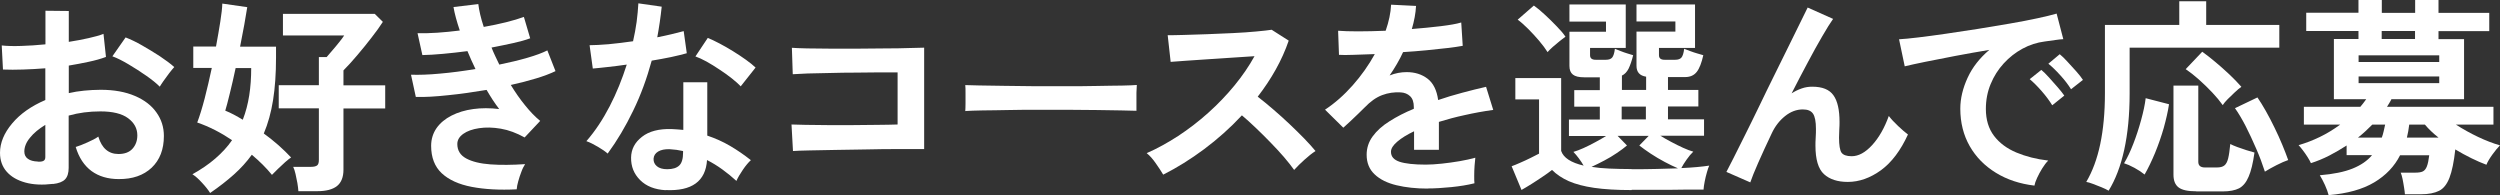<?xml version="1.0" encoding="UTF-8"?>
<svg id="_レイヤー_2" data-name="レイヤー 2" xmlns="http://www.w3.org/2000/svg" viewBox="0 0 202.43 15.79">
  <rect x="0" y="0" width="202.43" height="15.79" fill="#333333" stroke="none"/>
  <defs>
    <style>
      .cls-1 {
        fill: #fff;
      }
    </style>
  </defs>
  <g id="design">
    <g>
      <path class="cls-1" d="M4.28,14.89c-.84.1-1.58.07-2.23-.11s-1.15-.47-1.51-.88-.54-.92-.54-1.53c0-.8.33-1.6.98-2.37.65-.78,1.55-1.41,2.69-1.9v-2.57c-.62.05-1.23.08-1.81.1-.58.02-1.12.02-1.62,0l-.1-1.95c.43.05.96.06,1.58.04.62-.02,1.28-.06,1.96-.13V.87l1.89.02v2.5c.57-.09,1.1-.19,1.59-.3.49-.11.9-.22,1.22-.35l.2,1.87c-.4.15-.86.28-1.38.39-.52.11-1.07.22-1.63.31v2.23c.4-.09.81-.16,1.24-.2.43-.04.88-.07,1.34-.07,1.09,0,2.01.17,2.78.5.77.33,1.35.78,1.74,1.34.4.56.6,1.19.6,1.9,0,1.09-.33,1.94-.99,2.57-.66.62-1.55.93-2.67.92-.87,0-1.61-.22-2.2-.65-.59-.44-1.02-1.08-1.28-1.95.26-.08.58-.2.95-.37.37-.16.67-.32.88-.47.28.94.83,1.41,1.63,1.41.5,0,.88-.14,1.14-.43s.39-.65.39-1.08c0-.56-.25-1.02-.75-1.39-.5-.37-1.25-.55-2.24-.55-.91,0-1.76.11-2.57.34v4.23c0,.42-.1.73-.29.93-.19.2-.52.33-.99.38ZM3.06,13.09c.22.01.37-.01.47-.07s.14-.16.14-.31v-2.6c-.52.32-.94.66-1.24,1.04-.31.37-.46.75-.46,1.12,0,.26.1.46.29.59.19.14.46.21.8.22ZM12.94,7.02c-.27-.27-.64-.57-1.1-.89-.46-.32-.94-.63-1.43-.92-.49-.29-.92-.51-1.31-.65l1.07-1.53c.41.16.86.37,1.34.65s.96.56,1.43.87c.46.31.86.6,1.17.88-.11.12-.25.29-.42.51-.16.22-.32.43-.46.63-.14.2-.24.36-.3.46Z"/>
      <path class="cls-1" d="M17.01,15.62c-.15-.24-.36-.51-.65-.82-.28-.31-.54-.54-.78-.69.7-.39,1.32-.81,1.85-1.27s.99-.95,1.36-1.49c-.92-.62-1.86-1.1-2.82-1.43.19-.5.39-1.14.6-1.94.2-.79.4-1.62.58-2.48h-1.5v-1.73h1.84c.14-.74.25-1.41.35-2.03s.15-1.1.16-1.45l2.02.29c-.06.39-.14.86-.24,1.42s-.22,1.15-.34,1.78h2.91v.25c0,.1,0,.2,0,.31,0,.1,0,.21,0,.32,0,1.3-.08,2.45-.24,3.45-.16,1-.41,1.9-.75,2.7.42.31.82.62,1.19.95.37.33.71.66,1.02.99-.12.08-.29.21-.48.38-.2.18-.39.36-.59.55-.19.19-.35.35-.48.48-.45-.56-1-1.1-1.63-1.63-.41.57-.89,1.1-1.45,1.6-.56.5-1.2,1-1.93,1.5ZM19.66,9.69c.24-.61.41-1.27.52-1.96.11-.7.16-1.44.16-2.22h-1.26c-.16.74-.31,1.42-.47,2.05s-.27,1.1-.37,1.4c.23.09.46.2.69.32.23.12.47.26.72.41ZM24.16,15.47c-.01-.18-.04-.4-.08-.65-.05-.25-.1-.49-.15-.73s-.12-.43-.19-.58h1.44c.23,0,.39-.04.49-.11s.15-.22.15-.45v-4.18h-3.25v-1.87h3.25v-2.28h.63c.14-.16.3-.35.48-.56s.37-.43.54-.65c.18-.22.31-.4.4-.54h-4.96v-1.75h7.43l.66.65c-.24.37-.54.8-.92,1.28-.37.48-.76.96-1.16,1.43-.4.47-.77.88-1.11,1.22v1.21h3.38v1.87h-3.38v4.96c0,.61-.18,1.05-.53,1.33-.35.27-.88.41-1.58.41h-1.55Z"/>
      <path class="cls-1" d="M41.83,15.33c-1.38.07-2.6,0-3.64-.2-1.04-.2-1.85-.57-2.42-1.1s-.86-1.28-.86-2.22c0-.54.15-1.02.44-1.44.29-.41.7-.75,1.21-1.01.51-.26,1.1-.44,1.76-.53s1.36-.09,2.1,0c-.18-.24-.36-.49-.53-.75-.17-.26-.33-.53-.49-.8-1.07.18-2.11.33-3.12.43-1.01.11-1.88.16-2.61.14l-.39-1.8c.63.02,1.42,0,2.35-.09.93-.08,1.89-.21,2.87-.37-.24-.49-.45-.97-.65-1.45-.68.09-1.34.16-1.98.22s-1.2.09-1.67.1l-.39-1.77c.46.01.99,0,1.59-.04.59-.04,1.2-.1,1.83-.18-.25-.74-.42-1.37-.51-1.9l2.01-.24c.06.51.2,1.13.44,1.85.63-.11,1.24-.24,1.81-.38.57-.14,1.05-.29,1.44-.43l.51,1.73c-.37.14-.83.27-1.38.39-.54.12-1.13.24-1.75.36.09.23.19.46.3.69.11.23.22.46.33.69.83-.17,1.58-.35,2.27-.55.69-.2,1.23-.4,1.62-.6l.66,1.68c-.42.2-.94.4-1.57.59-.63.19-1.31.37-2.05.53.36.59.74,1.14,1.15,1.64.4.5.81.93,1.23,1.27l-1.26,1.34c-.65-.36-1.29-.6-1.93-.71-.64-.11-1.23-.12-1.76-.04-.53.08-.96.23-1.28.46-.32.23-.48.5-.48.82,0,.52.24.91.72,1.17.48.26,1.14.42,1.96.48.83.06,1.76.05,2.81-.02-.11.17-.22.38-.31.64-.1.25-.18.51-.25.76-.07.25-.11.46-.12.63Z"/>
      <path class="cls-1" d="M49.2,12.43c-.18-.16-.44-.34-.78-.54s-.65-.36-.94-.46c.7-.8,1.33-1.75,1.89-2.83.56-1.08,1.01-2.21,1.38-3.37-.57.08-1.09.15-1.58.2s-.88.1-1.17.12l-.26-1.89c.4,0,.91-.03,1.54-.08.63-.06,1.29-.14,1.98-.24.12-.53.22-1.06.29-1.57.07-.52.11-1.02.14-1.5l1.89.27c-.09.85-.21,1.68-.36,2.48.4-.08.78-.16,1.15-.25s.7-.17.99-.25l.25,1.79c-.35.1-.77.2-1.27.31-.49.1-1.02.2-1.57.29-.39,1.43-.88,2.78-1.5,4.05-.61,1.27-1.3,2.43-2.07,3.48ZM53.89,15.4c-.87-.05-1.56-.32-2.06-.82s-.74-1.1-.73-1.82c.01-.67.3-1.23.88-1.68.57-.45,1.37-.66,2.41-.63.16.01.32.02.48.03s.31.02.46.04v-3.86h1.94v4.32c.65.22,1.26.49,1.84.83.58.34,1.15.73,1.69,1.16-.2.18-.42.44-.65.78-.23.34-.41.64-.52.9-.36-.33-.74-.64-1.14-.93-.4-.29-.81-.54-1.24-.76-.11,1.72-1.23,2.53-3.35,2.43ZM54.04,13.7c.43,0,.75-.1.96-.3.21-.2.31-.55.31-1.05v-.12c-.35-.08-.71-.13-1.09-.15-.39-.01-.69.05-.93.19-.23.14-.35.33-.37.58-.01.25.08.45.27.61s.47.24.83.24ZM59.99,7c-.18-.19-.43-.41-.73-.65-.31-.24-.63-.48-.99-.71-.35-.24-.7-.45-1.05-.65-.35-.19-.65-.33-.91-.42l1-1.5c.27.11.59.26.95.45s.73.4,1.1.63c.37.23.72.46,1.04.69.32.23.58.44.78.63l-1.21,1.53Z"/>
      <path class="cls-1" d="M64.21,12.24l-.12-2.16c.24.01.61.02,1.13.03s1.11.01,1.78.02c.67,0,1.36,0,2.07,0,.71,0,1.38-.01,2.01-.02s1.17-.01,1.6-.03v-4.22c-.35,0-.82,0-1.42,0-.6,0-1.24.01-1.95.02-.7,0-1.4.01-2.08.03-.69.01-1.3.03-1.84.04-.54.02-.94.04-1.2.06l-.07-2.14c.27.02.69.04,1.24.05.56.01,1.19.02,1.9.02s1.45,0,2.22,0c.77,0,1.5-.01,2.22-.02.71,0,1.35-.01,1.9-.03.55-.01.96-.02,1.23-.03v8.21c-.64,0-1.36,0-2.17,0-.81,0-1.65.01-2.52.03-.87.01-1.7.03-2.49.04-.79.02-1.49.03-2.1.04s-1.06.03-1.35.05Z"/>
      <path class="cls-1" d="M78.16,9.01c.01-.16.02-.37.02-.65v-.82c0-.27,0-.49-.02-.65.22.01.6.02,1.15.03.55.01,1.21.02,1.97.03s1.58.02,2.46.03c.87,0,1.75,0,2.62,0s1.7,0,2.47-.02,1.45-.02,2.01-.03c.57-.01.97-.03,1.21-.05-.01.15-.02.36-.03.63,0,.27,0,.55,0,.82,0,.28,0,.49,0,.64-.28-.01-.7-.02-1.25-.03-.55-.01-1.19-.02-1.92-.03s-1.51-.02-2.33-.02h-2.49c-.84,0-1.64,0-2.4.02s-1.44.02-2.05.03c-.61.01-1.09.03-1.44.05Z"/>
      <path class="cls-1" d="M94.18,14.13c-.15-.25-.34-.55-.59-.9-.24-.35-.49-.63-.74-.83.85-.37,1.7-.84,2.55-1.39.85-.56,1.66-1.18,2.44-1.88.78-.7,1.48-1.43,2.12-2.21.64-.78,1.18-1.57,1.62-2.37-.56.03-1.16.07-1.83.12-.66.05-1.32.09-1.97.13-.65.04-1.24.08-1.77.12s-.93.07-1.22.09l-.24-2.16c.28,0,.71,0,1.28-.02.57-.01,1.2-.03,1.9-.06s1.4-.06,2.1-.09c.7-.03,1.33-.08,1.89-.13.56-.05.98-.1,1.25-.14l1.38.88c-.27.79-.62,1.57-1.05,2.34-.43.77-.92,1.5-1.46,2.2.4.31.82.65,1.27,1.04s.89.78,1.32,1.19c.43.41.83.8,1.19,1.17.36.37.66.71.9,1-.28.18-.58.42-.9.71-.32.29-.6.56-.83.82-.22-.31-.49-.65-.83-1.05-.34-.39-.71-.79-1.1-1.19-.39-.4-.78-.79-1.18-1.17-.4-.38-.77-.72-1.12-1.01-.94,1.01-1.96,1.92-3.06,2.74-1.1.82-2.2,1.5-3.31,2.06Z"/>
      <path class="cls-1" d="M115.6,15.27c-.93,0-1.77-.09-2.52-.27s-1.34-.47-1.77-.88c-.43-.4-.65-.93-.65-1.59,0-.54.16-1.04.49-1.49.33-.45.78-.86,1.36-1.22.58-.37,1.24-.71,1.97-1.01v-.14c0-.4-.1-.69-.3-.88-.2-.19-.45-.29-.76-.31-.52-.03-1.02.04-1.5.22-.48.18-.95.51-1.41.99-.14.14-.31.31-.53.52-.22.21-.43.42-.65.62-.22.2-.4.37-.56.51l-1.48-1.46c.79-.52,1.54-1.18,2.24-1.97s1.3-1.64,1.79-2.53c-.63.02-1.21.04-1.73.06-.52.02-.91.02-1.17,0l-.07-1.95c.39.03.92.05,1.61.05s1.43-.02,2.24-.05c.26-.75.41-1.45.44-2.11l2.02.1c-.03.6-.15,1.22-.34,1.87.84-.07,1.62-.14,2.34-.23s1.27-.18,1.66-.3l.12,1.89c-.32.06-.73.12-1.24.18-.51.06-1.07.12-1.69.18s-1.25.11-1.9.15c-.15.32-.31.64-.5.96-.19.32-.38.63-.59.93.45-.18.91-.27,1.38-.27.67,0,1.23.18,1.69.53.46.35.75.93.86,1.73.63-.22,1.28-.41,1.95-.59s1.31-.34,1.93-.48l.58,1.87c-.79.11-1.56.25-2.31.42-.75.16-1.44.35-2.09.55v2.26h-2.01v-1.5c-.57.27-1.02.55-1.36.84-.34.29-.51.56-.51.82,0,.39.23.65.7.81.46.15,1.17.23,2.12.23.39,0,.82-.03,1.3-.08.48-.05.96-.12,1.44-.2s.9-.18,1.27-.28c-.02.15-.04.36-.06.64s-.03.55-.03.82,0,.48.02.61c-.56.14-1.18.24-1.87.31s-1.34.11-1.94.11Z"/>
      <path class="cls-1" d="M132.11,15.39c-1.2,0-2.21-.06-3.03-.18-.82-.12-1.5-.3-2.05-.54-.54-.24-1-.55-1.36-.91-.2.16-.45.34-.75.54-.29.2-.59.39-.9.59-.31.19-.58.36-.82.49l-.8-1.92c.19-.07.43-.16.71-.29.28-.12.56-.25.84-.39.28-.14.5-.25.67-.34v-4.39h-1.92v-1.73h3.71v5.9c.19.56.8.95,1.82,1.19-.11-.19-.24-.39-.39-.59-.15-.2-.29-.37-.44-.52.24-.07.51-.17.82-.31.31-.14.63-.3.96-.48s.62-.34.87-.5h-3.01v-1.33h2.5v-1.04h-2.07v-1.34h2.07v-1.04h-1.27c-.42,0-.72-.07-.91-.22-.19-.15-.28-.38-.28-.7v-2.77h2.96v-.82h-2.96V.36h4.56v3.52h-2.89v.59c0,.25.15.37.46.37h.82c.24,0,.41-.06.51-.18.1-.12.18-.35.22-.71.11.05.26.1.45.18s.38.14.57.2c.19.06.35.11.46.14-.11.45-.24.82-.37,1.09-.14.27-.32.46-.54.56v1.16h1.96v-1.07c-.52-.08-.78-.37-.78-.88v-2.77h3.15v-.82h-3.15V.36h4.74v3.52h-2.92v.59c0,.25.15.37.46.37h.85c.24,0,.41-.06.51-.18.1-.12.18-.35.22-.71.11.05.27.1.47.18s.4.14.6.2c.2.06.36.11.48.14-.14.62-.31,1.07-.53,1.35-.22.28-.53.42-.94.42h-1.39v1.04h2.46v1.34h-2.46v1.04h2.92v1.33h-3.54c.26.16.56.33.88.5.33.18.65.33.97.48.32.14.59.25.82.31-.18.17-.36.38-.54.64-.18.25-.32.48-.43.69.91-.04,1.66-.11,2.26-.2-.06.12-.12.31-.19.55-.07.24-.13.49-.18.75-.05.25-.08.47-.09.64-.32,0-.73,0-1.23,0-.5,0-1.04.01-1.61.02-.57,0-1.12,0-1.64,0h-1.33ZM125.31,4.22c-.17-.27-.39-.57-.67-.9-.28-.33-.57-.65-.88-.96-.31-.31-.6-.57-.87-.77l1.31-1.14c.27.19.57.44.88.73.32.29.63.6.93.91.31.31.56.6.75.88-.11.08-.27.2-.46.35-.19.15-.38.31-.57.48-.19.17-.33.31-.43.43ZM132.11,13.7c.74,0,1.42,0,2.04-.02.62-.01,1.2-.03,1.72-.05-.33-.14-.69-.31-1.08-.52-.39-.21-.77-.43-1.13-.67-.36-.24-.67-.46-.92-.66l.76-.78h-2.52l.76.78c-.23.19-.5.4-.82.61-.32.22-.66.42-1.02.61s-.7.36-1.03.51c.43.07.91.12,1.45.14s1.13.04,1.79.04ZM131.31,9.67h1.96v-1.04h-1.96v1.04Z"/>
      <path class="cls-1" d="M141.73,14.77l-1.94-.85c.11-.22.3-.59.57-1.11.27-.53.58-1.15.94-1.88.36-.73.75-1.5,1.15-2.34s.81-1.67,1.22-2.5.8-1.62,1.16-2.35.68-1.38.95-1.93c.27-.55.47-.95.59-1.2l2.06.92c-.23.32-.52.79-.88,1.41-.36.62-.76,1.33-1.18,2.13-.43.8-.86,1.63-1.3,2.49.26-.17.53-.3.82-.4.28-.1.57-.14.85-.14.82,0,1.39.23,1.72.7.33.46.49,1.18.49,2.16,0,.15,0,.35-.02.62-.01.27-.02.48-.02.64,0,.62.07,1.03.2,1.22.14.19.41.29.82.29.56,0,1.11-.3,1.66-.9.55-.6,1-1.39,1.35-2.36.19.25.44.52.76.82.31.29.57.52.79.68-.59,1.29-1.32,2.26-2.18,2.89-.87.63-1.77.95-2.69.95-.83,0-1.47-.21-1.93-.63s-.69-1.19-.69-2.31c0-.15,0-.36.02-.65s.02-.52.02-.7c0-.6-.08-1.01-.24-1.24-.16-.23-.43-.34-.82-.34-.51,0-.99.18-1.44.54-.45.36-.81.82-1.08,1.4-.42.88-.78,1.67-1.09,2.37-.31.7-.52,1.23-.65,1.61Z"/>
      <path class="cls-1" d="M164.74,15.03c-1.18-.14-2.22-.48-3.13-1.04-.91-.56-1.61-1.27-2.12-2.16-.5-.88-.76-1.89-.76-3.03,0-.82.2-1.65.59-2.5s.98-1.6,1.76-2.26c-.91.15-1.81.31-2.71.48-.9.17-1.72.33-2.45.48-.73.15-1.29.27-1.69.37l-.46-2.19c.37-.02.89-.07,1.56-.15s1.41-.18,2.24-.3c.83-.12,1.69-.25,2.58-.39s1.75-.29,2.58-.43,1.58-.29,2.24-.43c.66-.14,1.18-.27,1.56-.38l.54,2.07c-.18.01-.4.03-.65.07-.25.03-.54.07-.86.12-.62.08-1.22.27-1.79.58s-1.07.7-1.52,1.19-.8,1.04-1.06,1.67c-.26.62-.39,1.3-.39,2.02,0,.87.22,1.6.66,2.18.44.58,1.05,1.03,1.81,1.35.77.32,1.62.54,2.58.65-.17.17-.33.38-.49.64-.16.25-.29.51-.41.76s-.19.47-.22.64ZM166.17,8.52c-.22-.36-.5-.74-.85-1.14-.35-.4-.67-.72-.97-.97l.94-.75c.17.14.37.33.61.6.24.26.47.53.71.8s.41.5.54.68l-.97.78ZM167.7,7.23c-.22-.35-.5-.73-.86-1.12-.36-.4-.68-.71-.98-.95l.92-.77c.17.14.38.33.62.6.24.26.48.52.72.79.24.27.42.5.54.69l-.97.76Z"/>
      <path class="cls-1" d="M170.74,15.44c-.15-.09-.34-.18-.58-.28-.24-.1-.47-.19-.69-.27-.22-.08-.4-.14-.54-.16.5-.85.88-1.87,1.13-3.06s.38-2.56.38-4.11V2.02h6.02V.1h2.18v1.92h5.92v1.84h-12.12v3.72c0,1.72-.15,3.24-.44,4.56-.29,1.31-.71,2.41-1.26,3.3ZM173.65,14.13c-.22-.18-.49-.36-.82-.54s-.61-.3-.84-.37c.26-.43.51-.96.75-1.58.24-.62.45-1.26.63-1.92.18-.66.31-1.25.37-1.77l1.89.49c-.09.6-.24,1.24-.43,1.93-.2.69-.43,1.35-.7,2.01-.27.65-.55,1.23-.84,1.74ZM177.83,15.49c-.67,0-1.14-.1-1.42-.31s-.42-.55-.42-1.04v-7.21h2.01v6.17c0,.31.18.46.54.46h.97c.26,0,.46-.05.6-.16.14-.11.24-.3.31-.58.07-.28.12-.67.17-1.16.15.08.34.16.58.25.24.08.48.17.73.25.25.08.46.14.65.19-.12.86-.28,1.52-.48,1.97-.19.45-.45.76-.77.93-.32.16-.76.25-1.32.25h-2.14ZM179.97,8.5c-.22-.31-.49-.64-.83-1-.34-.36-.7-.71-1.08-1.05-.38-.34-.74-.62-1.08-.85l1.34-1.41c.32.23.67.5,1.05.82.38.32.76.65,1.13,1,.37.35.7.69.99,1.02-.16.11-.34.26-.54.45s-.39.37-.57.55c-.18.18-.31.34-.4.48ZM183.39,13.89c-.19-.59-.42-1.21-.7-1.85s-.56-1.26-.86-1.84c-.3-.58-.59-1.06-.86-1.44l1.82-.87c.21.31.44.67.68,1.1.24.42.47.87.7,1.34.23.47.44.93.63,1.39s.35.87.48,1.24c-.25.08-.56.22-.94.41s-.69.37-.95.53Z"/>
      <path class="cls-1" d="M188.55,15.79c-.06-.23-.15-.49-.29-.8-.14-.31-.28-.57-.42-.8,1.1-.09,1.98-.27,2.65-.54.67-.27,1.2-.63,1.58-1.09h-2.06v-.78c-.45.29-.92.57-1.41.82-.49.25-.98.45-1.48.61-.06-.14-.15-.3-.27-.49-.12-.19-.25-.38-.39-.56-.14-.18-.25-.32-.34-.41.57-.16,1.14-.38,1.72-.66s1.13-.62,1.65-1h-2.94v-1.44h4.57c.09-.1.17-.2.25-.31s.15-.2.23-.31h-2.62V3.16h1.99v-.65h-4.23v-1.48h4.23V0h1.89v1.04h2.7V0h1.89v1.04h4.11v1.48h-4.11v.65h2.07v4.86h-5.88c-.05.1-.1.2-.17.31s-.13.2-.19.31h8.62v1.44h-3.04c.56.36,1.15.69,1.78.99s1.23.53,1.79.69c-.18.18-.39.43-.62.75-.23.32-.39.59-.48.82-.37-.14-.78-.31-1.22-.53-.44-.22-.87-.45-1.3-.71-.11,1.01-.27,1.77-.47,2.29-.2.52-.48.88-.84,1.06s-.85.28-1.46.28h-1.31c-.01-.15-.03-.33-.07-.56s-.07-.45-.12-.68-.1-.4-.15-.51h1.17c.27,0,.48-.03.62-.1.14-.07.25-.2.33-.41.08-.2.14-.5.19-.9h-2.36c-.46.91-1.16,1.64-2.1,2.2s-2.16.9-3.68,1.03ZM190.92,11.14h1.94c.06-.16.11-.33.15-.51.04-.18.08-.36.12-.54h-1.04c-.18.18-.37.36-.56.54-.19.18-.4.35-.61.52ZM190.98,5.02h6.53v-.54h-6.53v.54ZM190.98,6.73h6.53v-.54h-6.53v.54ZM192.85,3.16h2.7v-.65h-2.7v.65ZM194.88,11.14h2.57c-.43-.34-.8-.69-1.1-1.05h-1.27c-.02.18-.05.36-.08.54s-.07.35-.11.52Z"/>
    </g>
  </g>
</svg>